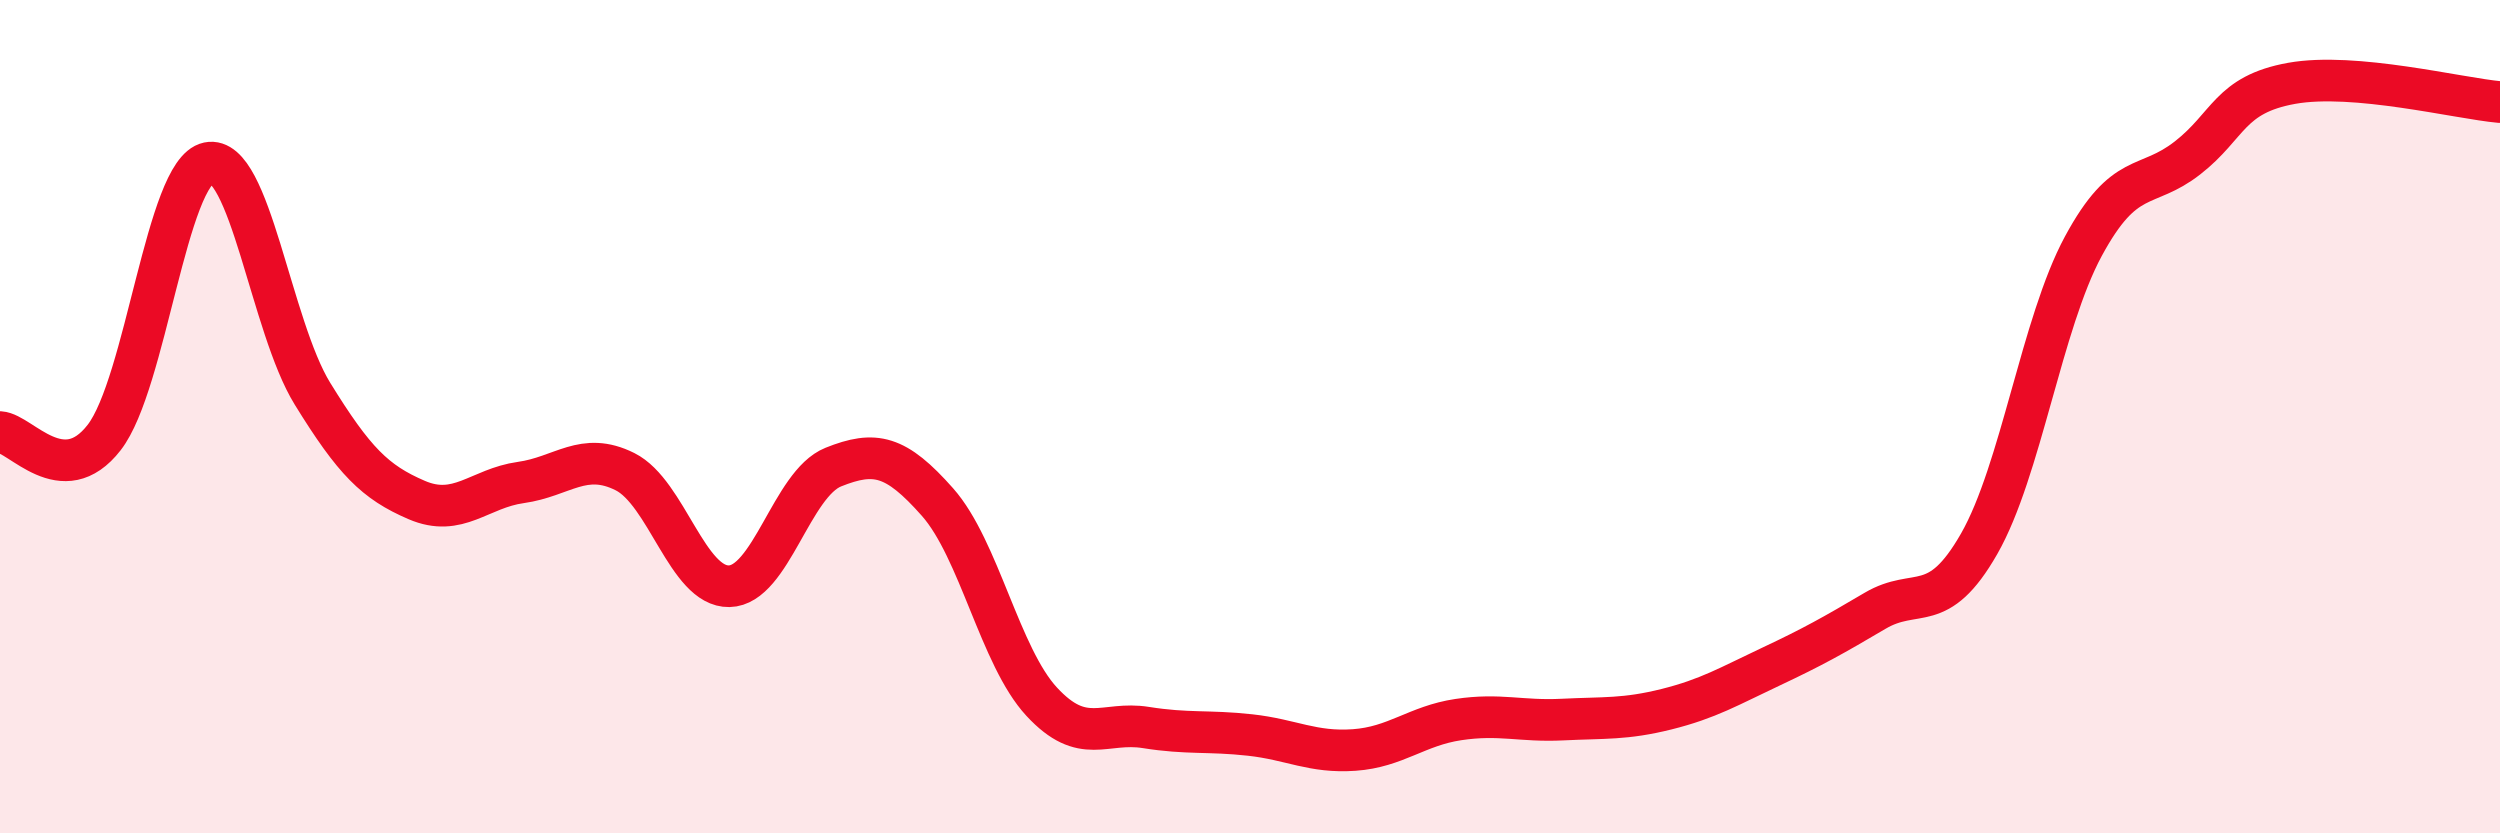 
    <svg width="60" height="20" viewBox="0 0 60 20" xmlns="http://www.w3.org/2000/svg">
      <path
        d="M 0,10.37 C 0.5,10.4 1.5,11.79 2.5,10.5 C 3.5,9.21 4,4.12 5,3.91 C 6,3.7 6.5,7.83 7.5,9.45 C 8.5,11.07 9,11.57 10,12 C 11,12.43 11.5,11.72 12.5,11.58 C 13.5,11.44 14,10.82 15,11.32 C 16,11.82 16.5,14.09 17.5,14.07 C 18.5,14.05 19,11.61 20,11.21 C 21,10.81 21.5,10.92 22.5,12.05 C 23.5,13.18 24,15.76 25,16.84 C 26,17.92 26.5,17.3 27.5,17.46 C 28.5,17.62 29,17.53 30,17.64 C 31,17.75 31.5,18.07 32.5,18 C 33.5,17.93 34,17.42 35,17.27 C 36,17.12 36.5,17.32 37.5,17.27 C 38.5,17.22 39,17.27 40,17.02 C 41,16.77 41.5,16.47 42.5,16 C 43.5,15.53 44,15.25 45,14.66 C 46,14.07 46.5,14.8 47.5,13.05 C 48.5,11.3 49,7.76 50,5.91 C 51,4.06 51.5,4.57 52.5,3.79 C 53.5,3.01 53.5,2.27 55,2 C 56.5,1.73 59,2.36 60,2.45L60 20L0 20Z"
        fill="#EB0A25"
        opacity="0.1"
        stroke-linecap="round"
        stroke-linejoin="round"
      />
      <path
        d="M 0,10.37 C 0.5,10.4 1.5,11.79 2.5,10.5 C 3.5,9.21 4,4.12 5,3.91 C 6,3.7 6.5,7.83 7.5,9.45 C 8.5,11.07 9,11.57 10,12 C 11,12.43 11.5,11.72 12.5,11.58 C 13.5,11.44 14,10.82 15,11.32 C 16,11.82 16.5,14.09 17.5,14.07 C 18.5,14.05 19,11.61 20,11.21 C 21,10.81 21.5,10.92 22.5,12.05 C 23.5,13.18 24,15.76 25,16.84 C 26,17.92 26.5,17.3 27.5,17.46 C 28.5,17.62 29,17.53 30,17.64 C 31,17.75 31.5,18.07 32.5,18 C 33.5,17.93 34,17.42 35,17.27 C 36,17.12 36.5,17.32 37.5,17.27 C 38.5,17.22 39,17.27 40,17.02 C 41,16.77 41.5,16.47 42.5,16 C 43.5,15.53 44,15.25 45,14.66 C 46,14.07 46.5,14.8 47.5,13.05 C 48.5,11.3 49,7.76 50,5.91 C 51,4.06 51.5,4.57 52.5,3.79 C 53.5,3.01 53.5,2.27 55,2 C 56.5,1.73 59,2.36 60,2.45"
        stroke="#EB0A25"
        stroke-width="1"
        fill="none"
        stroke-linecap="round"
        stroke-linejoin="round"
      />
    </svg>
  
